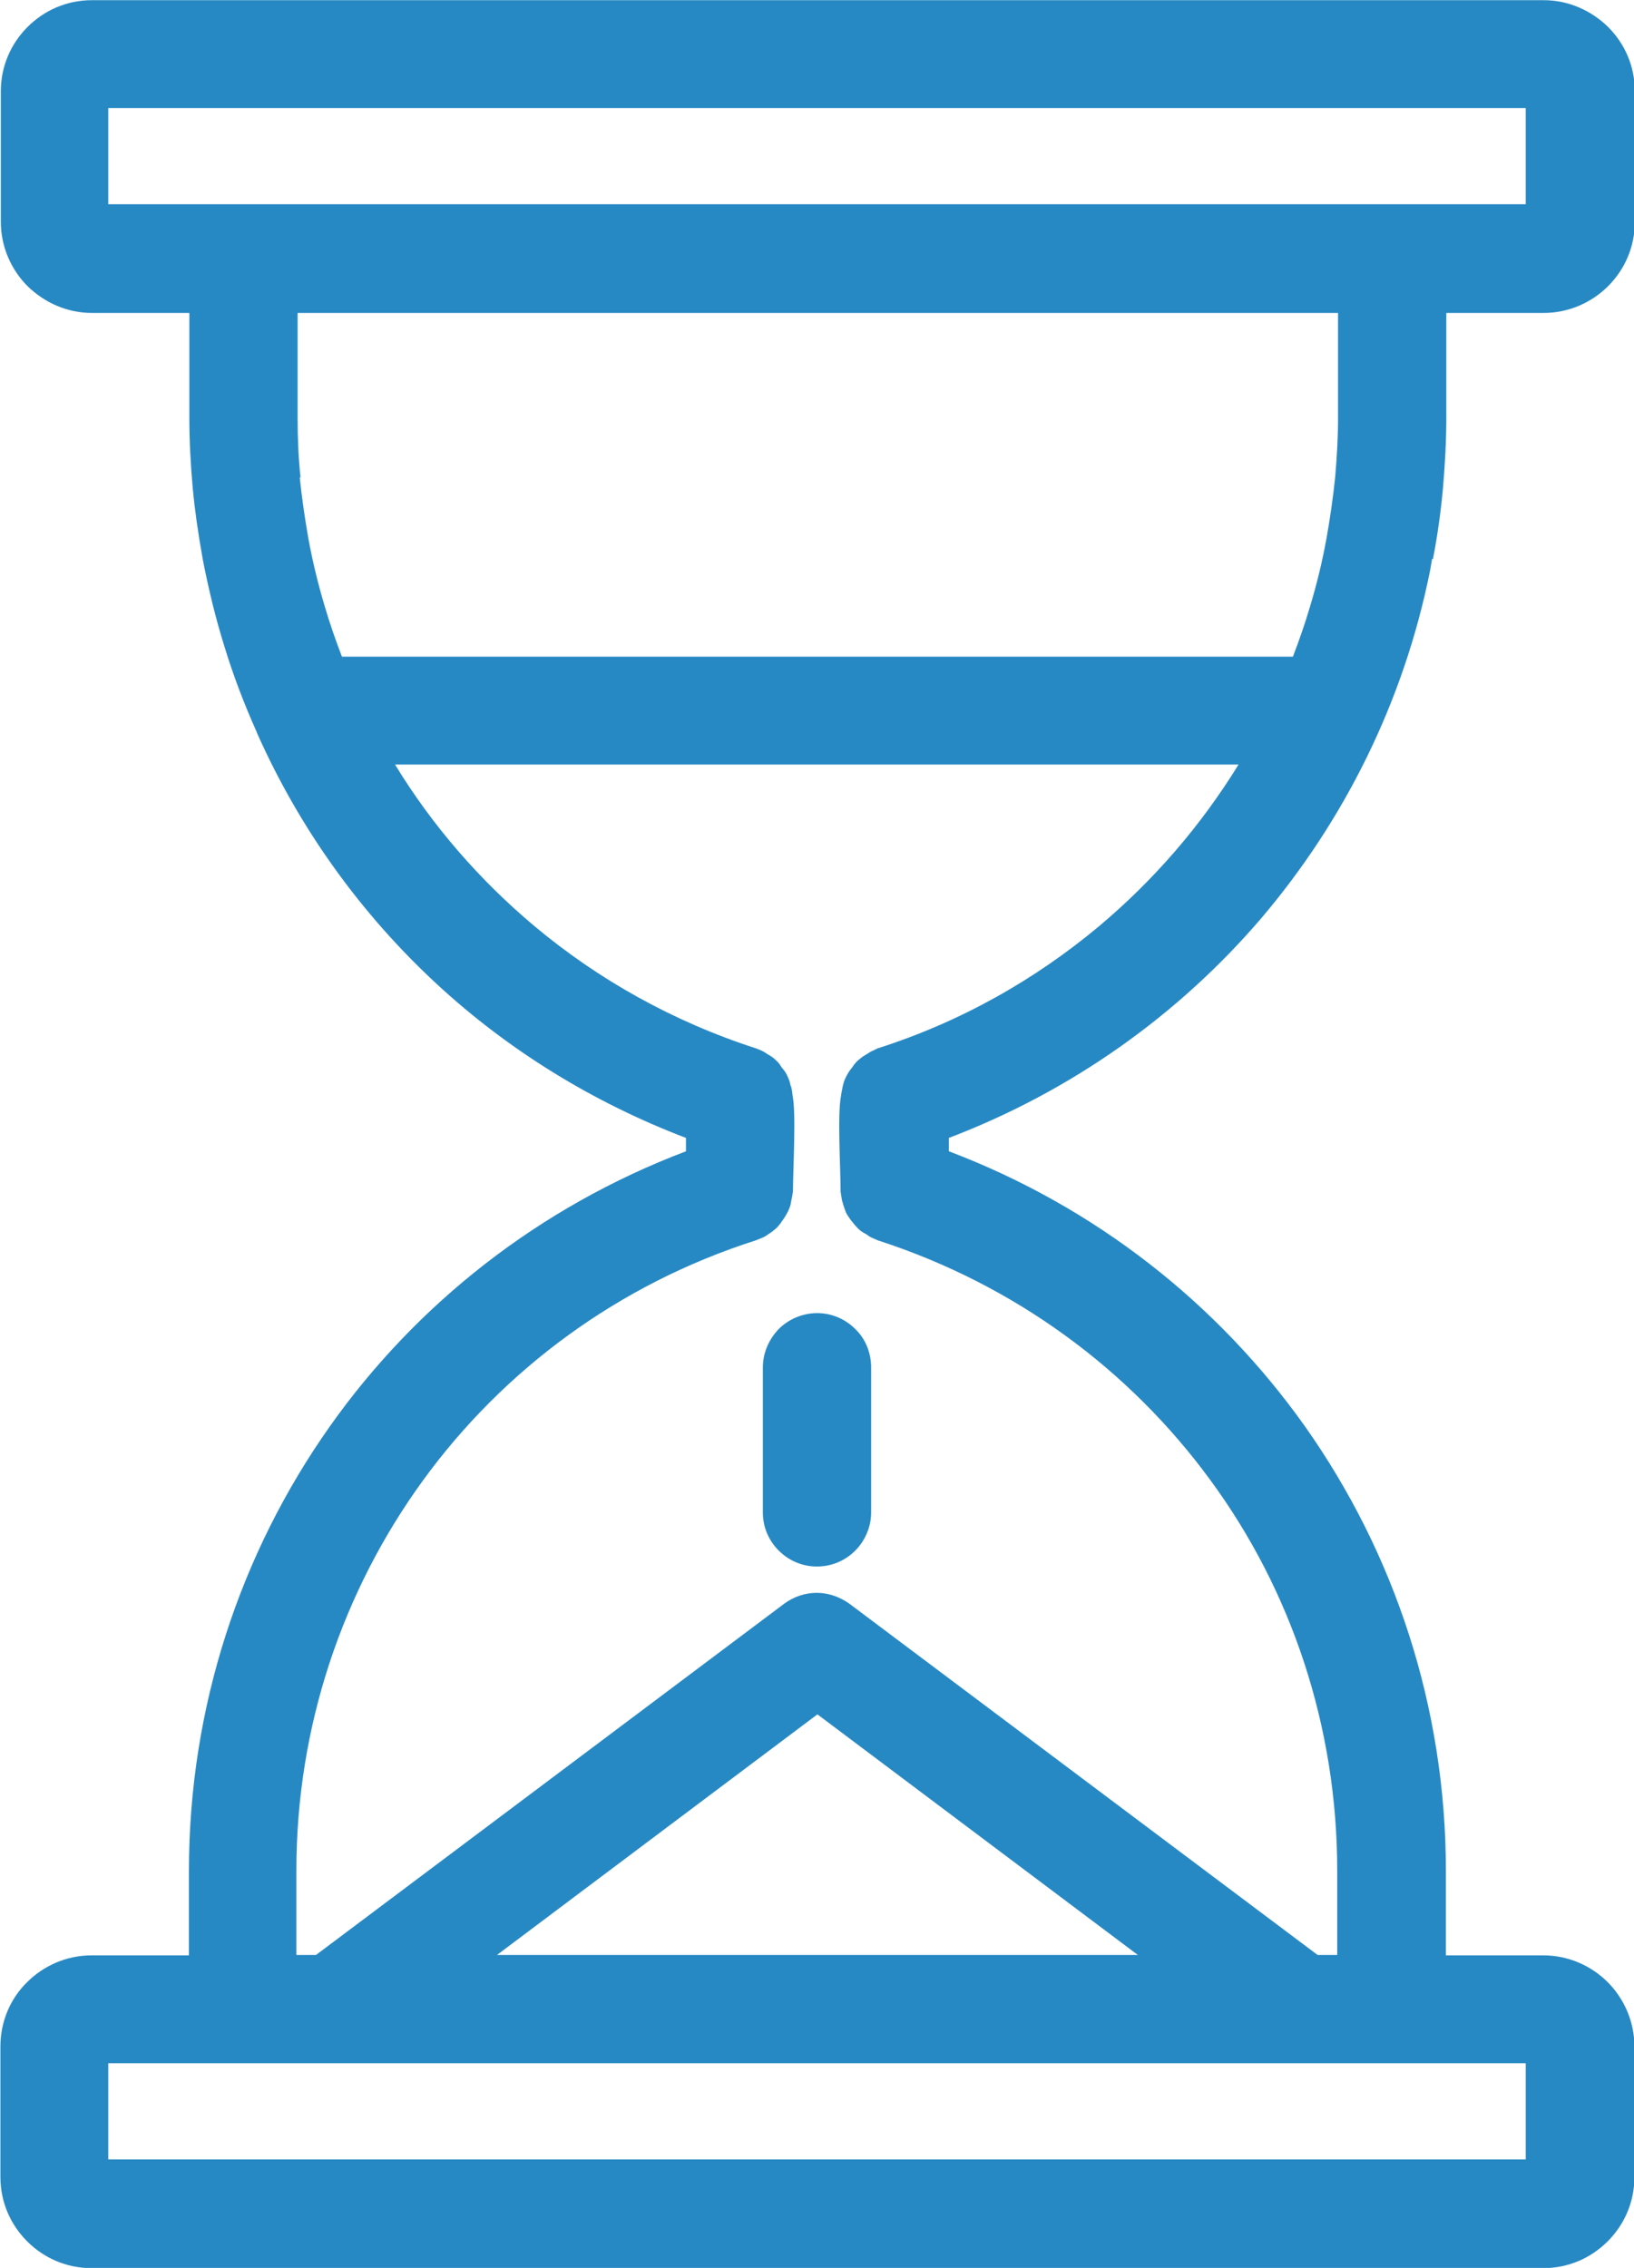 <?xml version="1.0" encoding="UTF-8"?>
<!DOCTYPE svg PUBLIC "-//W3C//DTD SVG 1.1//EN" "http://www.w3.org/Graphics/SVG/1.1/DTD/svg11.dtd">
<!-- Creator: CorelDRAW 2017 -->
<svg xmlns="http://www.w3.org/2000/svg" xml:space="preserve" width="5.922mm" height="8.217mm" version="1.1" style="shape-rendering:geometricPrecision; text-rendering:geometricPrecision; image-rendering:optimizeQuality; fill-rule:evenodd; clip-rule:evenodd"
viewBox="0 0 39.09 54.23"
 xmlns:xlink="http://www.w3.org/1999/xlink">
 <defs>
  <style type="text/css">
   <![CDATA[
    .fil0 {fill:#2789C4;fill-rule:nonzero}
   ]]>
  </style>
 </defs>
 <g id="Layer_x0020_1">
  <path class="fil0" d="M31.99 46.75l0 -2.02c0,-3.45 -1.1,-6.7 -3.03,-9.33 -1.93,-2.64 -4.68,-4.68 -7.96,-5.74l-0.09 -0.04c-0.08,-0.03 -0.14,-0.07 -0.19,-0.11l-0.02 -0.01c-0.06,-0.03 -0.11,-0.06 -0.18,-0.13 -0.05,-0.05 -0.09,-0.1 -0.13,-0.15l-0.04 -0.05c-0.04,-0.06 -0.08,-0.11 -0.12,-0.19l-0 -0.01c-0.03,-0.07 -0.04,-0.12 -0.06,-0.17l-0.01 -0.04c-0.02,-0.06 -0.03,-0.12 -0.04,-0.2l-0.01 -0.06c0,-0.54 -0.08,-1.86 0.01,-2.3 0.01,-0.09 0.03,-0.16 0.04,-0.22l0.01 -0.04c0.01,-0.05 0.03,-0.11 0.06,-0.17 0.05,-0.1 0.08,-0.15 0.12,-0.2l0.04 -0.05c0.03,-0.05 0.07,-0.1 0.12,-0.15l0.01 -0.01c0.06,-0.05 0.11,-0.09 0.16,-0.12l0.05 -0.03c0.05,-0.03 0.1,-0.07 0.18,-0.1l0.08 -0.04c1.98,-0.63 3.77,-1.64 5.31,-2.93 1.31,-1.1 2.43,-2.4 3.33,-3.86l-20.18 0c0.89,1.46 2.02,2.76 3.33,3.86 1.54,1.29 3.33,2.29 5.31,2.93l0.1 0.04c0.07,0.03 0.12,0.06 0.16,0.09l0.05 0.03c0.05,0.03 0.1,0.06 0.16,0.12l0.01 0.01c0.06,0.05 0.09,0.1 0.12,0.15l0.04 0.05c0.04,0.05 0.08,0.1 0.12,0.2 0.04,0.08 0.05,0.14 0.06,0.19l0.01 0.02c0.02,0.06 0.03,0.12 0.04,0.22 0.09,0.44 0.01,1.76 0.01,2.3l-0.01 0.06c-0.01,0.08 -0.03,0.15 -0.04,0.21l-0 0.01c-0.01,0.06 -0.03,0.11 -0.07,0.2 -0.04,0.08 -0.08,0.14 -0.12,0.2l-0.03 0.04c-0.03,0.05 -0.07,0.1 -0.13,0.16 -0.07,0.06 -0.12,0.1 -0.17,0.13l-0.03 0.02c-0.05,0.04 -0.11,0.07 -0.19,0.1l-0.1 0.04c-3.29,1.05 -6.04,3.1 -7.96,5.74 -1.92,2.64 -3.03,5.88 -3.03,9.33l0 2.02 0.47 0 11.2 -8.4c0.23,-0.17 0.5,-0.26 0.78,-0.26 0.27,0 0.54,0.09 0.78,0.26l11.2 8.4 0.47 0zm-13.36 -14.97c0.23,-0.23 0.56,-0.38 0.92,-0.38 0.36,0 0.68,0.15 0.91,0.38 0.24,0.23 0.38,0.56 0.38,0.92l0 3.47c0,0.35 -0.15,0.68 -0.38,0.91 -0.24,0.24 -0.56,0.38 -0.92,0.38 -0.36,0 -0.68,-0.15 -0.91,-0.38 -0.24,-0.24 -0.38,-0.56 -0.38,-0.91l0 -3.47c0,-0.36 0.15,-0.68 0.38,-0.92zm0.92 9.22l-7.66 5.75 15.33 0 -7.66 -5.75zm16.95 10.64l0 -2.3 -33.91 0 0 2.3 33.91 0zm-33.91 -49.06l0 2.3 33.91 0 0 -2.3 -33.91 0zm4.58 8.83c0.05,0.48 0.12,0.97 0.21,1.48 0.1,0.54 0.23,1.08 0.39,1.61 0.12,0.41 0.26,0.81 0.41,1.2l22.75 0c0.15,-0.39 0.29,-0.79 0.41,-1.2 0.16,-0.53 0.29,-1.06 0.39,-1.61 0.09,-0.5 0.16,-0.99 0.21,-1.47 0.04,-0.47 0.07,-0.94 0.07,-1.42l0 -2.52 -24.89 0 0 2.52c0,0.48 0.02,0.95 0.07,1.42zm27.09 1.95l-0.05 0.29c-0.63,3.13 -2.05,5.97 -4.04,8.31 -1.98,2.31 -4.53,4.13 -7.47,5.25l0 0.32c3.51,1.33 6.44,3.65 8.52,6.58 2.14,3.03 3.37,6.71 3.37,10.63l0 2.02 2.33 0c0.6,0 1.15,0.25 1.54,0.64 0.39,0.39 0.64,0.94 0.64,1.54l0 3.12c0,0.6 -0.24,1.14 -0.64,1.54 -0.4,0.4 -0.94,0.64 -1.54,0.64l-34.73 0c-0.6,0 -1.14,-0.24 -1.54,-0.64 -0.4,-0.4 -0.64,-0.94 -0.64,-1.54l0 -3.12c0,-0.6 0.24,-1.15 0.64,-1.54 0.39,-0.39 0.94,-0.64 1.54,-0.64l2.33 0 0 -2.02c0,-3.92 1.23,-7.6 3.37,-10.63 2.07,-2.93 5.01,-5.25 8.52,-6.58l0 -0.32c-2.23,-0.85 -4.25,-2.1 -5.95,-3.67 -1.82,-1.68 -3.29,-3.72 -4.31,-6.01l-0.01 -0.03c-0.3,-0.67 -0.56,-1.35 -0.77,-2.04 -0.21,-0.67 -0.38,-1.37 -0.52,-2.09l-0.01 -0.06c-0.1,-0.56 -0.18,-1.11 -0.23,-1.65 -0.05,-0.57 -0.08,-1.12 -0.08,-1.66l0 -2.52 -2.33 0c-0.6,0 -1.14,-0.25 -1.54,-0.64 -0.39,-0.39 -0.64,-0.94 -0.64,-1.54l0 -3.12c0,-0.6 0.24,-1.14 0.64,-1.54 0.4,-0.4 0.94,-0.64 1.54,-0.64l34.73 0c0.6,0 1.14,0.25 1.54,0.64 0.4,0.4 0.64,0.94 0.64,1.54l0 3.12c0,0.6 -0.24,1.14 -0.64,1.54 -0.39,0.39 -0.94,0.64 -1.54,0.64l-2.33 0 0 2.52c0,0.53 -0.03,1.09 -0.08,1.67 -0.05,0.56 -0.13,1.13 -0.24,1.7z"/>
 </g>
</svg>
